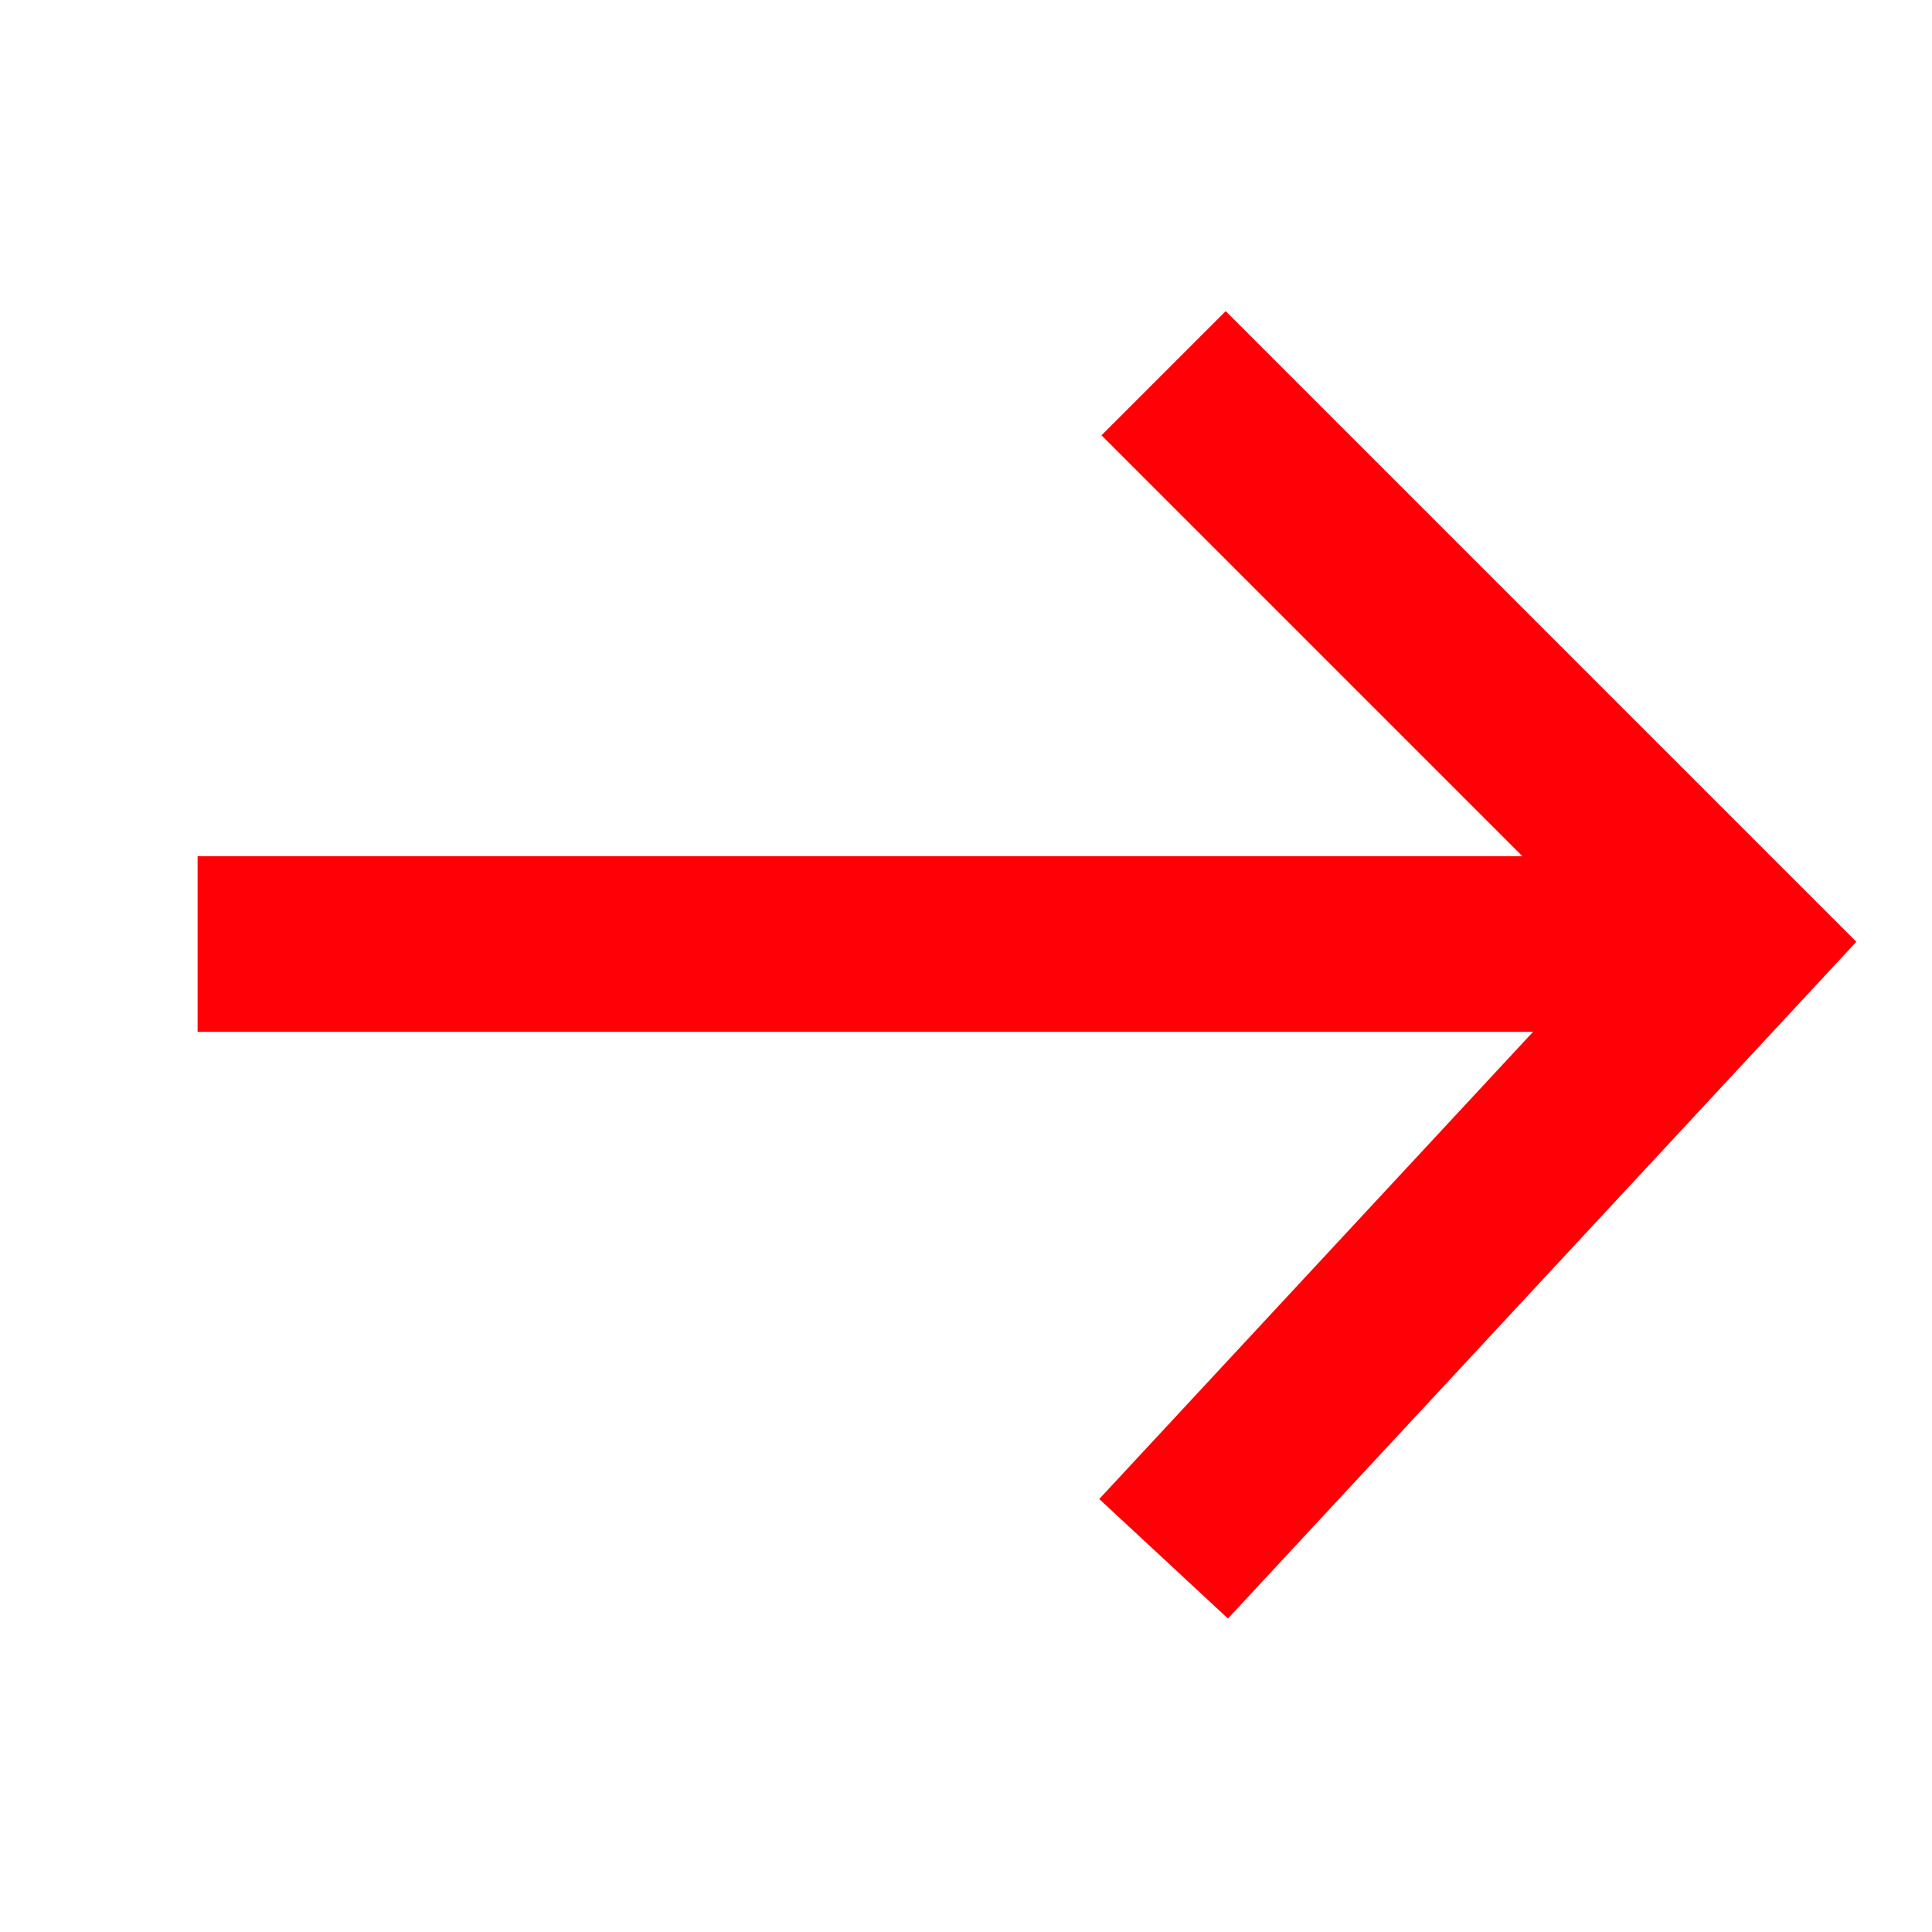<?xml version="1.0" encoding="UTF-8"?> <svg xmlns="http://www.w3.org/2000/svg" width="22" height="22" viewBox="0 0 22 22" fill="none"><path d="M13.25 4.25L19.75 10.75L13.25 17.75" stroke="#FF0007" stroke-width="2"></path><path d="M2.25 10.75L19.25 10.75" stroke="#FF0007" stroke-width="2"></path></svg> 